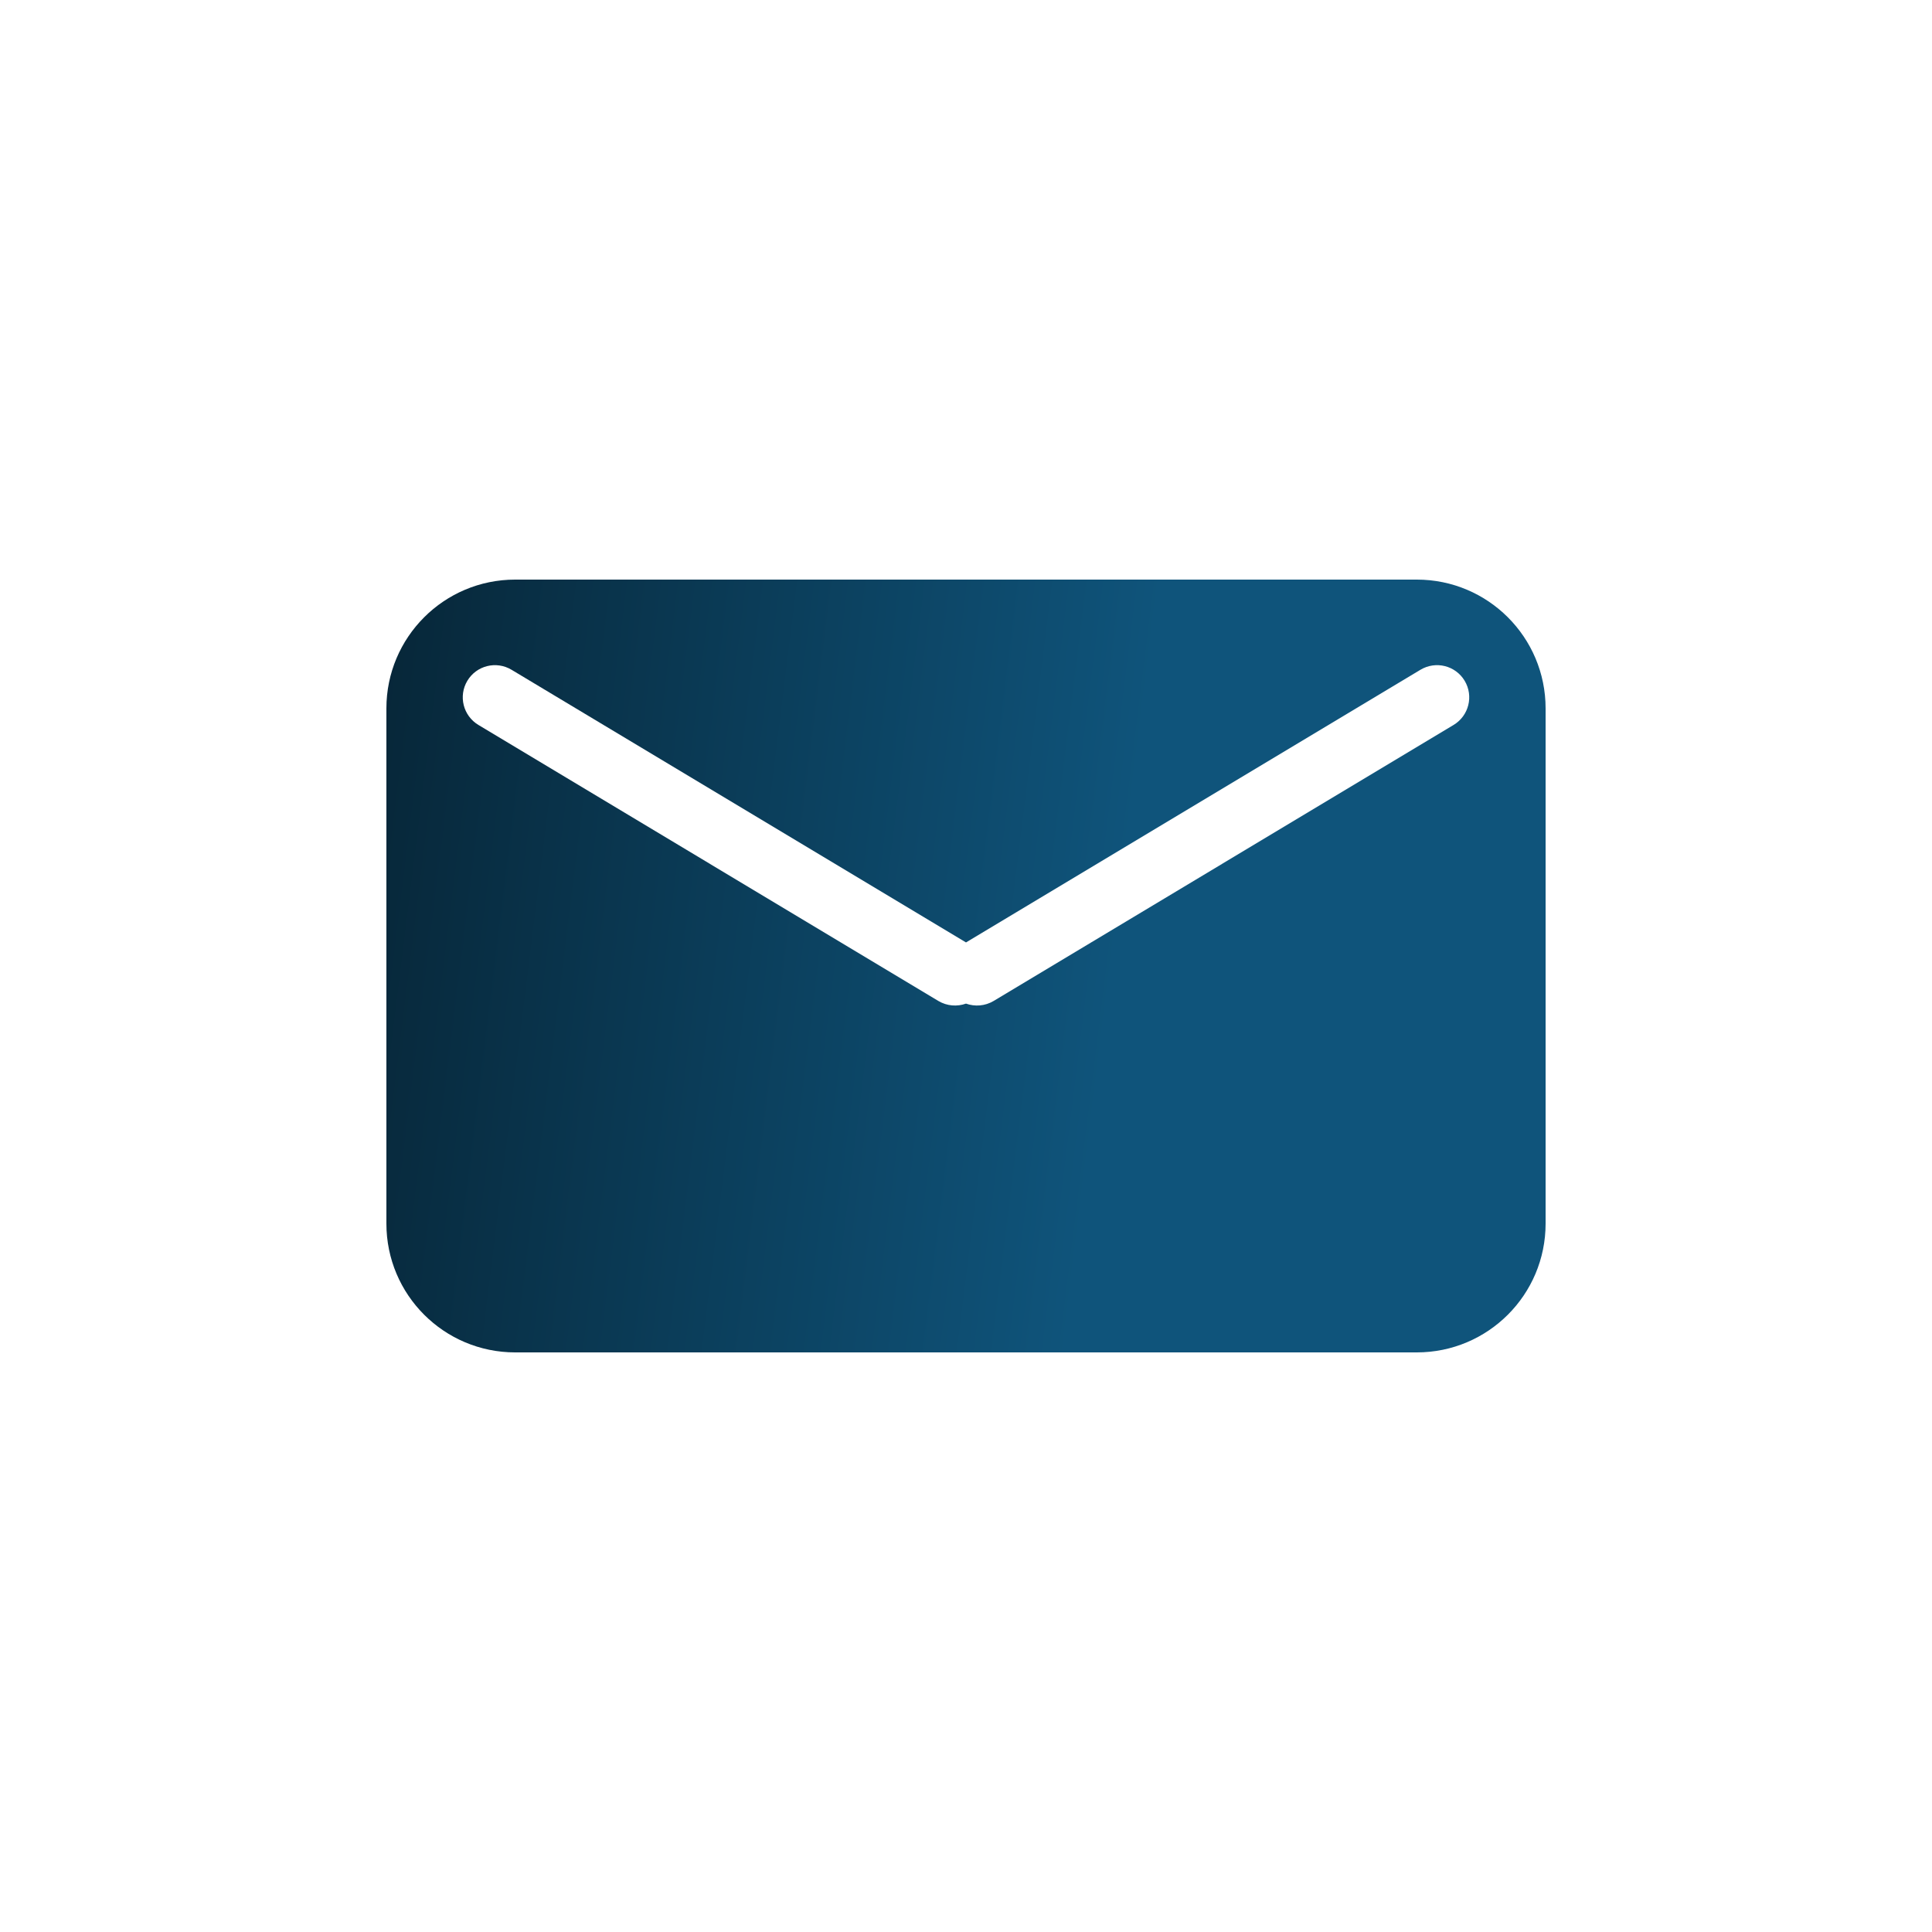<?xml version="1.0" encoding="UTF-8"?> <svg xmlns="http://www.w3.org/2000/svg" width="30" height="30" viewBox="0 0 30 30" fill="none"> <path fill-rule="evenodd" clip-rule="evenodd" d="M6 11C6 9.895 6.895 9 8 9H22C23.105 9 24 9.895 24 11V19C24 20.105 23.105 21 22 21H8C6.895 21 6 20.105 6 19V11ZM7.257 10.571C7.399 10.334 7.706 10.258 7.943 10.4L15 14.634L22.057 10.4C22.294 10.258 22.601 10.334 22.743 10.571C22.885 10.808 22.808 11.115 22.571 11.257L15.429 15.543C15.294 15.623 15.137 15.633 15 15.584C14.863 15.633 14.706 15.623 14.571 15.543L7.429 11.257C7.192 11.115 7.115 10.808 7.257 10.571Z" fill="url(#paint0_linear_565_47)"></path> <defs> <linearGradient id="paint0_linear_565_47" x1="-3.709" y1="5.798" x2="18.117" y2="8.504" gradientUnits="userSpaceOnUse"> <stop></stop> <stop offset="1" stop-color="#0F547B"></stop> </linearGradient> </defs> </svg> 